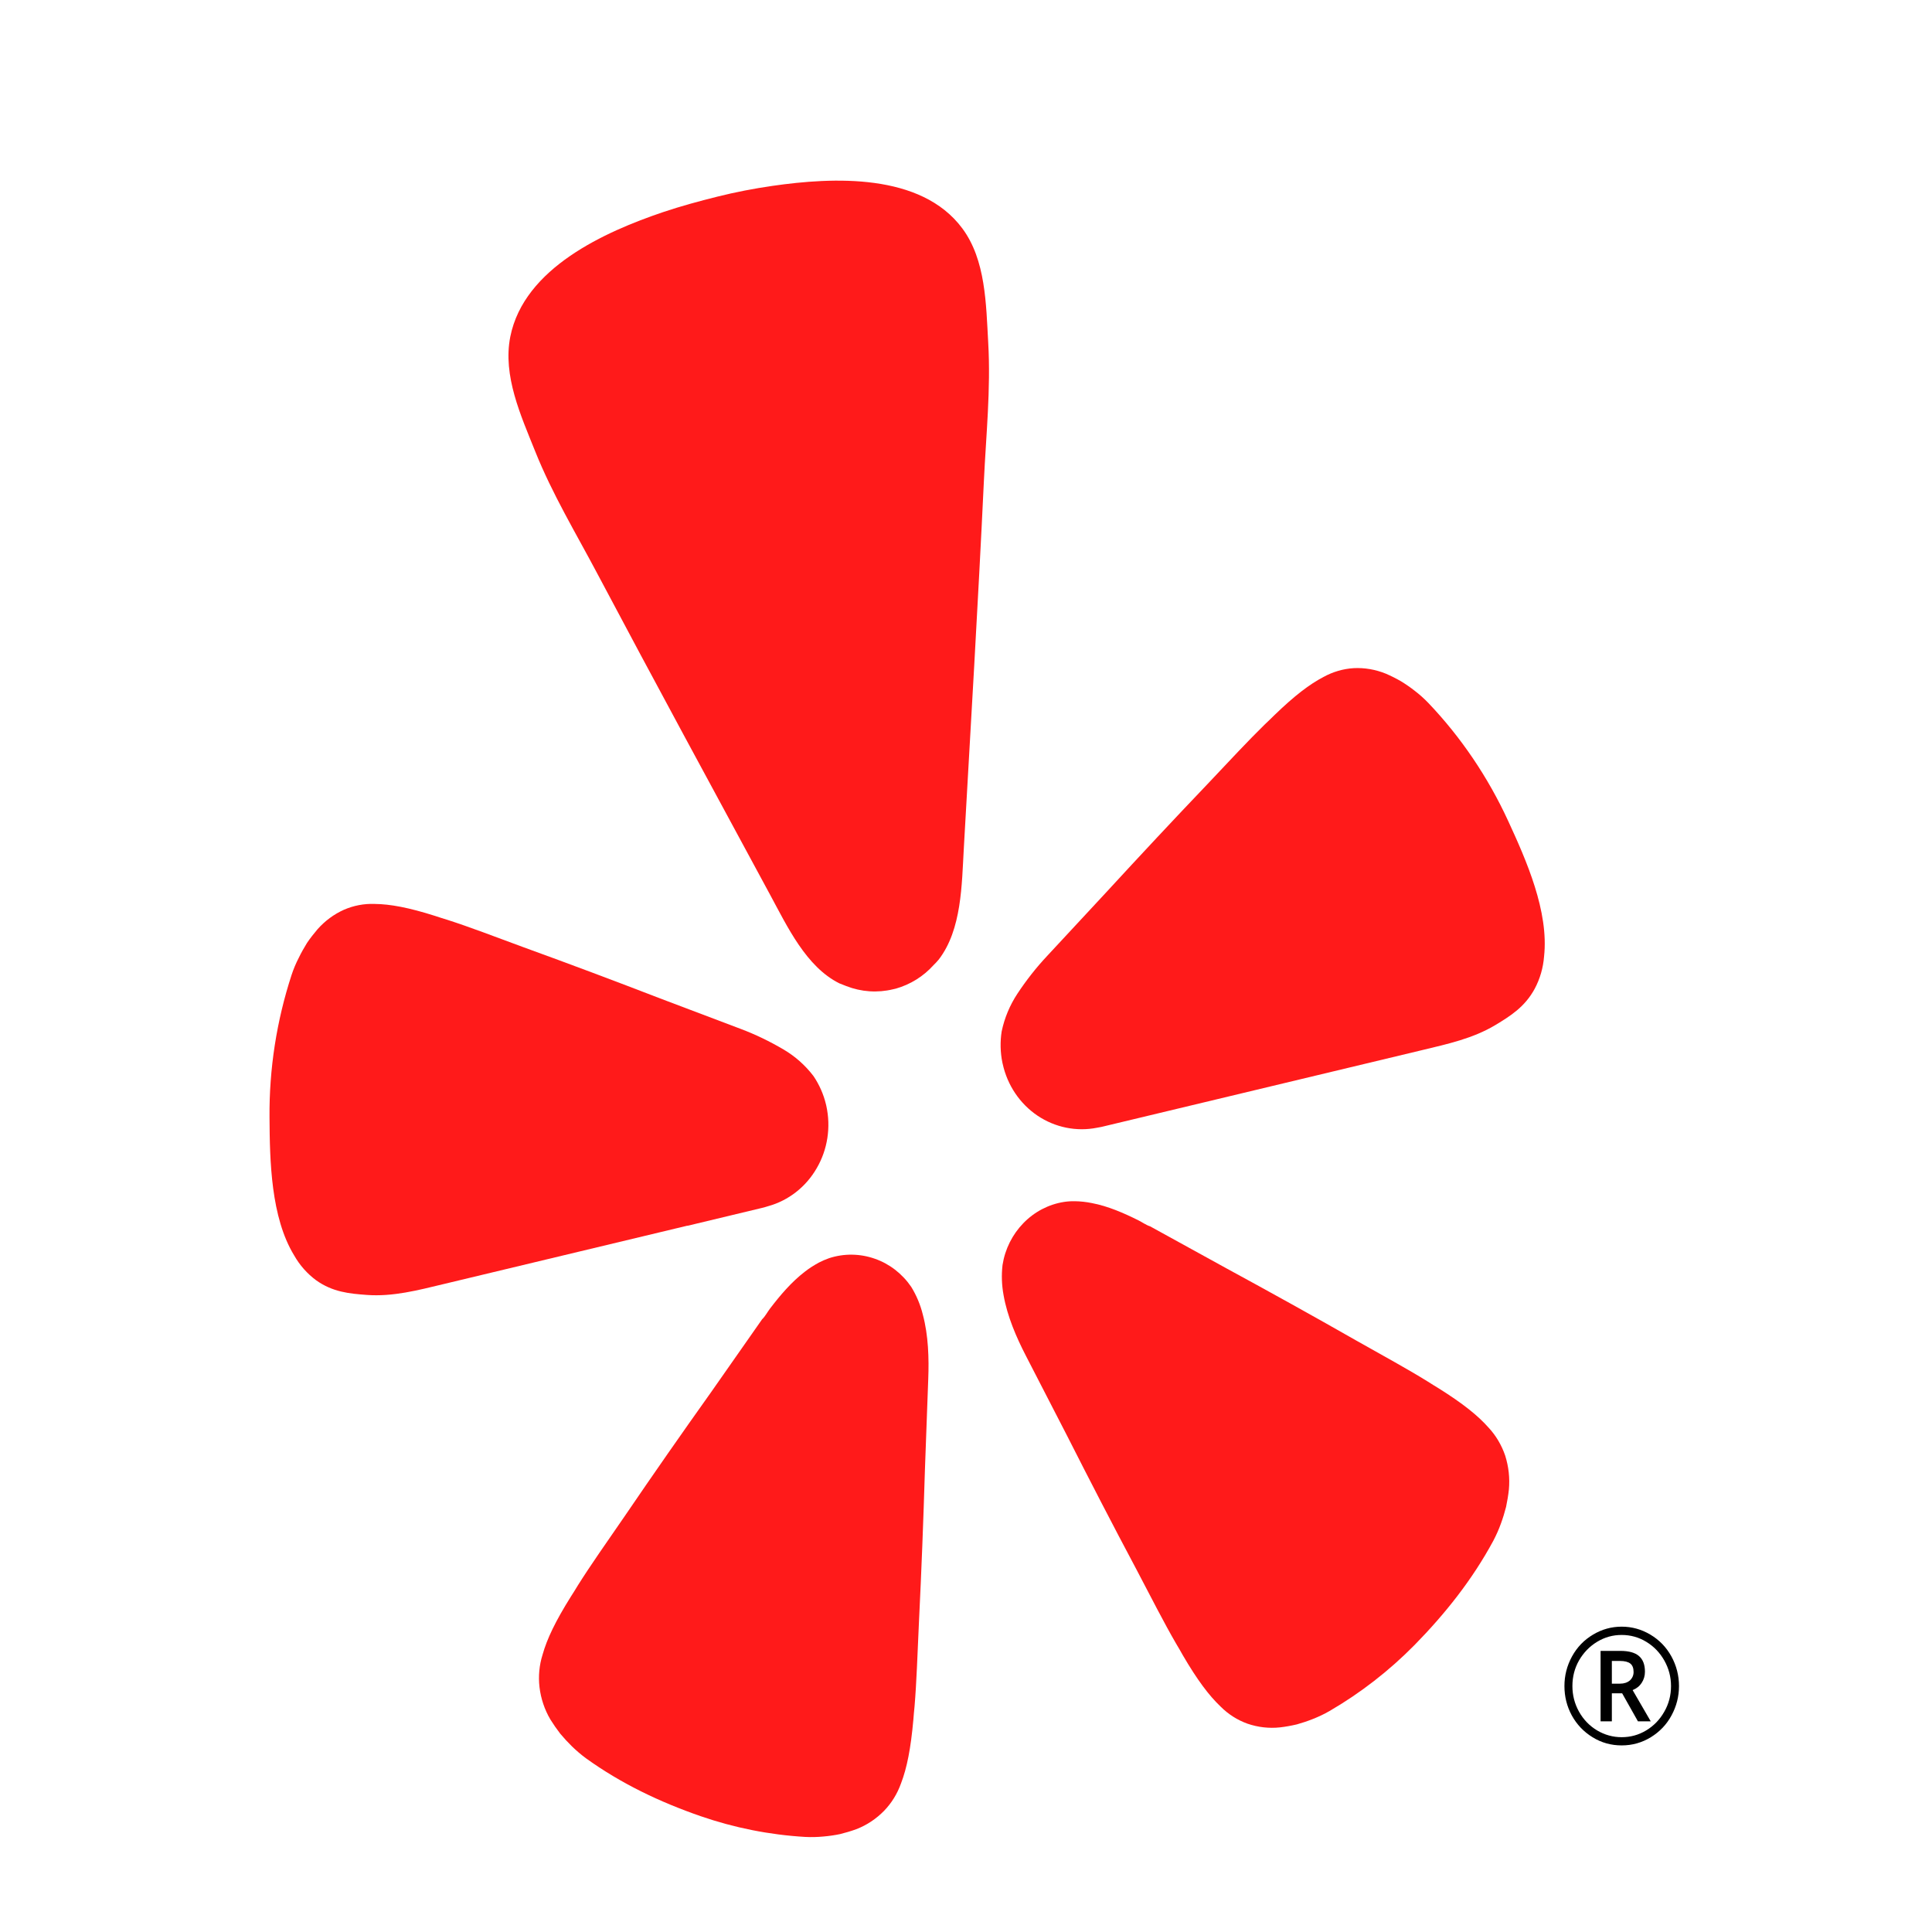<svg width="24" height="24" viewBox="0 0 24 24" fill="none" xmlns="http://www.w3.org/2000/svg">
<g clip-path="url(#clip0_20712_381946)">
<path d="M8.541 15.227L9.454 15.008C9.473 15.004 9.505 14.996 9.544 14.983C9.796 14.913 10.012 14.744 10.146 14.511C10.281 14.279 10.323 14.002 10.265 13.738C10.264 13.732 10.262 13.727 10.261 13.721C10.231 13.594 10.178 13.475 10.106 13.368C10.004 13.234 9.877 13.121 9.733 13.037C9.564 12.937 9.386 12.851 9.203 12.782L8.201 12.403C7.639 12.186 7.077 11.975 6.509 11.769C6.141 11.633 5.83 11.514 5.559 11.427C5.508 11.411 5.451 11.394 5.405 11.378C5.078 11.274 4.848 11.231 4.653 11.229C4.523 11.224 4.393 11.249 4.273 11.301C4.148 11.357 4.036 11.44 3.944 11.544C3.898 11.598 3.854 11.654 3.814 11.713C3.777 11.773 3.742 11.835 3.711 11.899C3.676 11.967 3.646 12.038 3.622 12.111C3.436 12.681 3.343 13.279 3.348 13.88C3.351 14.424 3.365 15.122 3.654 15.595C3.723 15.717 3.816 15.822 3.927 15.904C4.133 16.051 4.34 16.07 4.556 16.086C4.879 16.11 5.191 16.028 5.503 15.953L8.538 15.226L8.541 15.227Z" fill="#FF1A1A"/>
<path d="M18.735 10.198C18.485 9.655 18.15 9.159 17.743 8.732C17.69 8.677 17.634 8.627 17.574 8.581C17.519 8.538 17.461 8.498 17.402 8.462C17.341 8.427 17.279 8.396 17.214 8.368C17.088 8.317 16.952 8.293 16.816 8.3C16.686 8.308 16.559 8.345 16.444 8.408C16.27 8.498 16.081 8.642 15.831 8.884C15.796 8.92 15.752 8.96 15.713 8.998C15.506 9.2 15.276 9.448 15.002 9.738C14.579 10.181 14.163 10.627 13.748 11.078L13.008 11.875C12.872 12.02 12.748 12.178 12.638 12.345C12.545 12.486 12.478 12.645 12.443 12.813C12.423 12.941 12.426 13.073 12.452 13.2C12.453 13.206 12.454 13.211 12.456 13.217C12.514 13.481 12.669 13.711 12.888 13.859C13.107 14.006 13.372 14.06 13.628 14.009C13.669 14.003 13.7 13.995 13.72 13.99L17.67 13.044C17.981 12.969 18.297 12.901 18.577 12.733C18.764 12.62 18.943 12.508 19.065 12.282C19.131 12.158 19.17 12.022 19.181 11.881C19.242 11.322 18.961 10.688 18.735 10.198Z" fill="#FF1A1A"/>
<path d="M11.662 11.919C11.948 11.546 11.947 10.99 11.973 10.536C12.059 9.017 12.15 7.499 12.222 5.98C12.249 5.404 12.309 4.837 12.276 4.257C12.249 3.778 12.246 3.229 11.954 2.837C11.44 2.145 10.344 2.201 9.596 2.309C9.367 2.342 9.138 2.386 8.91 2.443C8.682 2.5 8.457 2.561 8.237 2.635C7.519 2.878 6.51 3.326 6.339 4.183C6.243 4.668 6.471 5.164 6.648 5.606C6.863 6.143 7.156 6.626 7.423 7.131C8.129 8.463 8.849 9.788 9.566 11.114C9.78 11.509 10.014 12.011 10.428 12.216C10.456 12.228 10.484 12.239 10.512 12.249C10.698 12.322 10.901 12.336 11.094 12.289C11.106 12.286 11.117 12.284 11.129 12.281C11.308 12.23 11.47 12.13 11.597 11.989C11.62 11.967 11.641 11.944 11.662 11.919Z" fill="#FF1A1A"/>
<path d="M11.319 15.985C11.207 15.822 11.049 15.699 10.866 15.636C10.683 15.572 10.486 15.569 10.301 15.629C10.258 15.644 10.216 15.662 10.175 15.683C10.112 15.717 10.052 15.755 9.996 15.799C9.831 15.926 9.692 16.09 9.566 16.255C9.534 16.297 9.505 16.353 9.467 16.389L8.832 17.296C8.471 17.803 8.116 18.312 7.764 18.829C7.534 19.163 7.335 19.445 7.178 19.695C7.149 19.742 7.118 19.794 7.09 19.836C6.901 20.138 6.795 20.358 6.74 20.555C6.699 20.685 6.686 20.823 6.702 20.959C6.719 21.101 6.765 21.238 6.837 21.36C6.875 21.421 6.916 21.48 6.96 21.537C7.006 21.592 7.054 21.644 7.105 21.694C7.16 21.747 7.218 21.797 7.279 21.842C7.718 22.158 8.198 22.386 8.703 22.561C9.123 22.706 9.56 22.793 10.002 22.819C10.078 22.823 10.153 22.821 10.228 22.814C10.297 22.808 10.367 22.798 10.435 22.784C10.503 22.767 10.571 22.747 10.637 22.723C10.767 22.673 10.884 22.595 10.982 22.495C11.076 22.398 11.147 22.282 11.193 22.153C11.266 21.963 11.314 21.722 11.346 21.364C11.349 21.313 11.356 21.252 11.361 21.196C11.386 20.899 11.397 20.551 11.416 20.141C11.447 19.51 11.471 18.882 11.49 18.252C11.49 18.252 11.531 17.133 11.531 17.132C11.541 16.875 11.533 16.589 11.464 16.332C11.434 16.209 11.385 16.092 11.319 15.985Z" fill="#FF1A1A"/>
<path d="M18.493 17.736C18.36 17.585 18.172 17.435 17.876 17.249C17.833 17.224 17.783 17.191 17.736 17.162C17.49 17.009 17.192 16.847 16.845 16.651C16.312 16.347 15.778 16.051 15.239 15.758L14.287 15.234C14.238 15.219 14.188 15.182 14.141 15.159C13.958 15.068 13.764 14.983 13.563 14.945C13.494 14.931 13.423 14.923 13.353 14.922C13.307 14.921 13.262 14.924 13.216 14.931C13.026 14.961 12.85 15.053 12.713 15.194C12.576 15.335 12.485 15.516 12.454 15.713C12.439 15.839 12.444 15.966 12.467 16.09C12.513 16.353 12.626 16.613 12.743 16.84L13.252 17.828C13.535 18.386 13.821 18.94 14.115 19.492C14.304 19.852 14.461 20.161 14.609 20.416C14.637 20.464 14.669 20.516 14.693 20.561C14.872 20.868 15.017 21.061 15.163 21.2C15.258 21.295 15.371 21.367 15.496 21.412C15.627 21.457 15.765 21.473 15.902 21.458C15.972 21.45 16.042 21.437 16.11 21.421C16.178 21.402 16.244 21.38 16.309 21.354C16.38 21.326 16.448 21.294 16.514 21.256C16.901 21.031 17.257 20.755 17.574 20.433C17.954 20.045 18.29 19.623 18.551 19.139C18.587 19.07 18.619 18.999 18.645 18.926C18.67 18.858 18.691 18.789 18.709 18.719C18.724 18.648 18.736 18.576 18.744 18.503C18.757 18.361 18.741 18.218 18.698 18.082C18.654 17.953 18.584 17.834 18.493 17.736Z" fill="#FF1A1A"/>
<path d="M20.023 20.915H20.125C20.176 20.915 20.216 20.901 20.247 20.875C20.277 20.847 20.293 20.812 20.293 20.77C20.293 20.721 20.279 20.686 20.252 20.665C20.225 20.644 20.182 20.633 20.124 20.633H20.023V20.915ZM20.434 20.767C20.434 20.819 20.42 20.865 20.393 20.906C20.367 20.946 20.329 20.976 20.281 20.995L20.506 21.383H20.347L20.151 21.035H20.023V21.383H19.883V20.508H20.13C20.235 20.508 20.312 20.53 20.36 20.572C20.41 20.615 20.434 20.68 20.434 20.767ZM19.434 20.945C19.434 20.814 19.465 20.692 19.528 20.577C19.591 20.462 19.678 20.372 19.789 20.306C19.899 20.24 20.018 20.207 20.145 20.207C20.272 20.207 20.39 20.24 20.5 20.305C20.611 20.371 20.698 20.46 20.762 20.575C20.825 20.69 20.857 20.813 20.857 20.945C20.857 21.074 20.826 21.195 20.765 21.308C20.704 21.422 20.618 21.512 20.508 21.58C20.397 21.648 20.277 21.682 20.145 21.682C20.015 21.682 19.894 21.649 19.784 21.581C19.673 21.513 19.587 21.422 19.525 21.309C19.464 21.196 19.434 21.075 19.434 20.945ZM19.533 20.945C19.533 21.058 19.56 21.164 19.615 21.263C19.67 21.361 19.745 21.439 19.84 21.496C19.935 21.552 20.037 21.58 20.145 21.58C20.255 21.58 20.357 21.552 20.451 21.495C20.545 21.438 20.619 21.361 20.674 21.264C20.73 21.167 20.758 21.06 20.758 20.945C20.758 20.831 20.73 20.726 20.675 20.628C20.62 20.531 20.546 20.453 20.452 20.396C20.359 20.339 20.256 20.31 20.145 20.31C20.035 20.31 19.934 20.338 19.84 20.395C19.746 20.452 19.671 20.53 19.615 20.627C19.56 20.724 19.533 20.83 19.533 20.945Z" fill="black"/>
</g>
<defs>
<clipPath id="clip0_20712_381946">
<rect width="18" height="21" fill="white" transform="translate(3 2)"/>
</clipPath>
</defs>
</svg>
